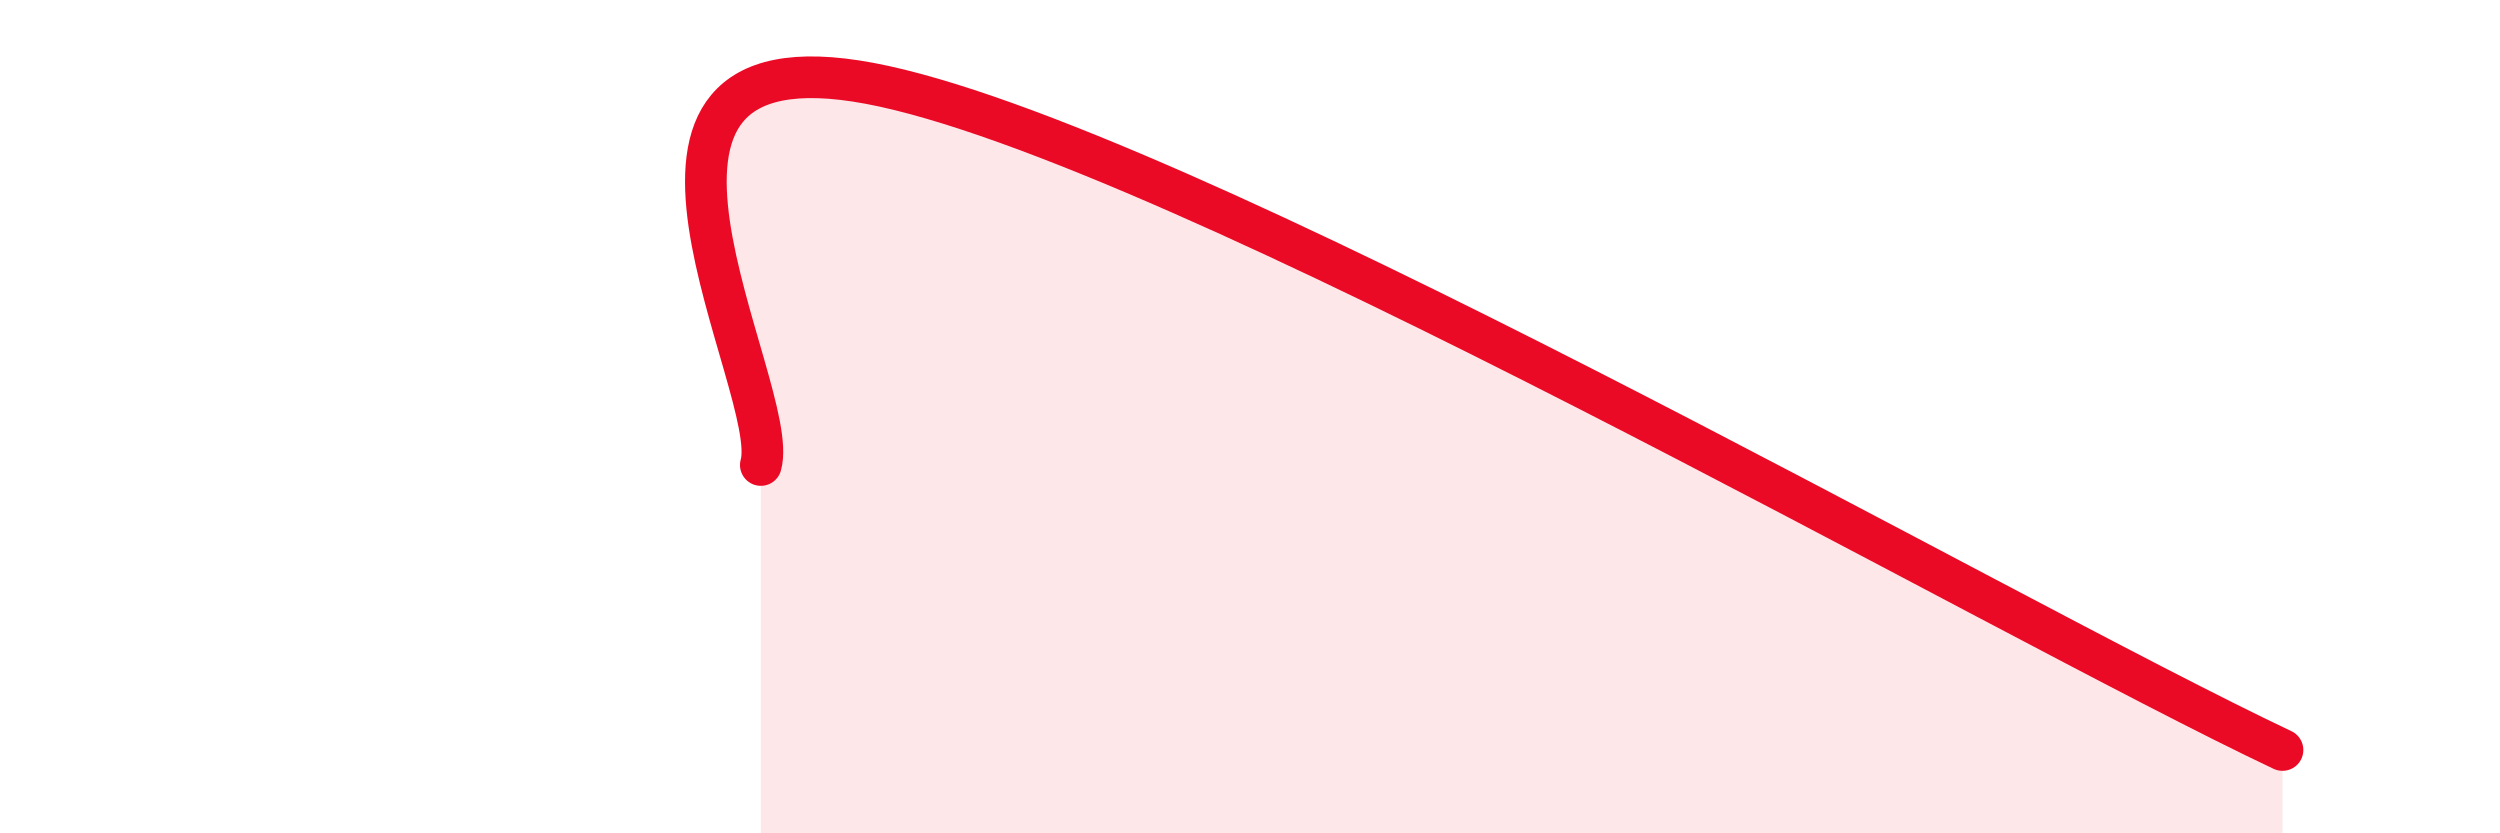 
    <svg width="60" height="20" viewBox="0 0 60 20" xmlns="http://www.w3.org/2000/svg">
      <path
        d="M 18.26,11.16 C 18.78,9.33 13.57,0.63 20.87,2 C 28.17,3.37 48,14.8 54.78,18L54.78 20L18.26 20Z"
        fill="#EB0A25"
        opacity="0.1"
        stroke-linecap="round"
        stroke-linejoin="round"
      />
      <path
        d="M 18.26,11.16 C 18.78,9.33 13.57,0.63 20.87,2 C 28.17,3.37 48,14.8 54.78,18"
        stroke="#EB0A25"
        stroke-width="1"
        fill="none"
        stroke-linecap="round"
        stroke-linejoin="round"
      />
    </svg>
  